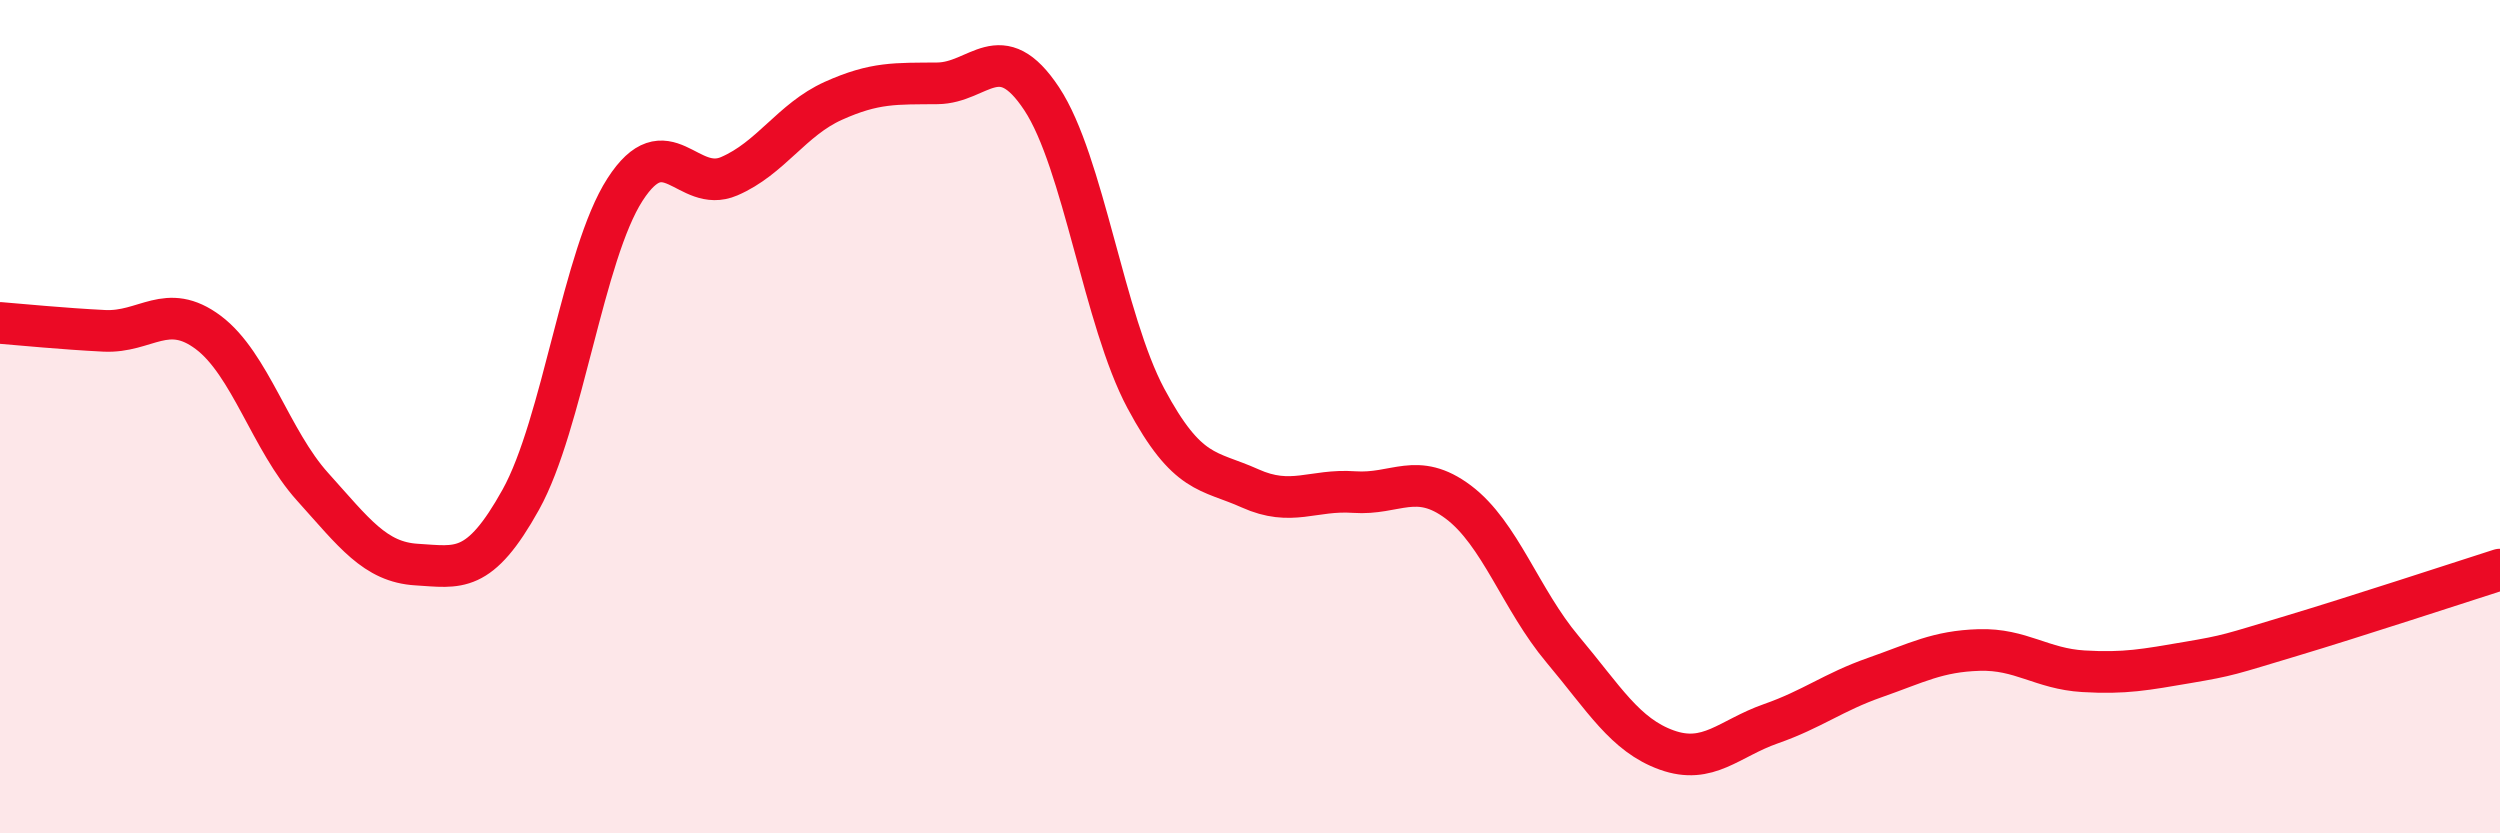 
    <svg width="60" height="20" viewBox="0 0 60 20" xmlns="http://www.w3.org/2000/svg">
      <path
        d="M 0,7.75 C 0.5,7.79 1.5,7.89 2.5,7.94 C 3.5,7.99 4,7.23 5,7.98 C 6,8.73 6.5,10.57 7.5,11.68 C 8.5,12.79 9,13.49 10,13.55 C 11,13.61 11.5,13.79 12.5,11.99 C 13.5,10.19 14,6.1 15,4.55 C 16,3 16.5,4.66 17.5,4.23 C 18.5,3.8 19,2.87 20,2.42 C 21,1.97 21.5,2.01 22.5,2 C 23.5,1.99 24,0.86 25,2.37 C 26,3.88 26.5,7.69 27.5,9.56 C 28.5,11.43 29,11.27 30,11.72 C 31,12.17 31.5,11.74 32.5,11.81 C 33.5,11.88 34,11.3 35,12.05 C 36,12.8 36.5,14.39 37.5,15.58 C 38.5,16.77 39,17.64 40,18 C 41,18.36 41.5,17.72 42.5,17.37 C 43.5,17.02 44,16.61 45,16.26 C 46,15.91 46.5,15.63 47.5,15.6 C 48.5,15.57 49,16.05 50,16.11 C 51,16.17 51.5,16.07 52.5,15.9 C 53.5,15.73 53.5,15.71 55,15.26 C 56.5,14.81 59,13.99 60,13.67L60 20L0 20Z"
        fill="#EB0A25"
        opacity="0.1"
        stroke-linecap="round"
        stroke-linejoin="round"
      />
      <path
        d="M 0,7.75 C 0.5,7.79 1.5,7.89 2.5,7.94 C 3.5,7.99 4,7.23 5,7.98 C 6,8.73 6.5,10.57 7.5,11.68 C 8.5,12.79 9,13.49 10,13.55 C 11,13.61 11.5,13.79 12.5,11.99 C 13.5,10.19 14,6.1 15,4.55 C 16,3 16.5,4.66 17.5,4.23 C 18.5,3.8 19,2.87 20,2.42 C 21,1.97 21.5,2.01 22.5,2 C 23.5,1.99 24,0.86 25,2.37 C 26,3.88 26.5,7.69 27.5,9.56 C 28.5,11.43 29,11.27 30,11.72 C 31,12.17 31.5,11.74 32.5,11.81 C 33.5,11.88 34,11.3 35,12.05 C 36,12.8 36.5,14.39 37.5,15.58 C 38.5,16.77 39,17.64 40,18 C 41,18.36 41.5,17.72 42.5,17.37 C 43.5,17.02 44,16.61 45,16.26 C 46,15.91 46.5,15.63 47.5,15.6 C 48.5,15.57 49,16.05 50,16.11 C 51,16.17 51.5,16.07 52.5,15.9 C 53.5,15.73 53.5,15.71 55,15.26 C 56.5,14.81 59,13.99 60,13.67"
        stroke="#EB0A25"
        stroke-width="1"
        fill="none"
        stroke-linecap="round"
        stroke-linejoin="round"
      />
    </svg>
  